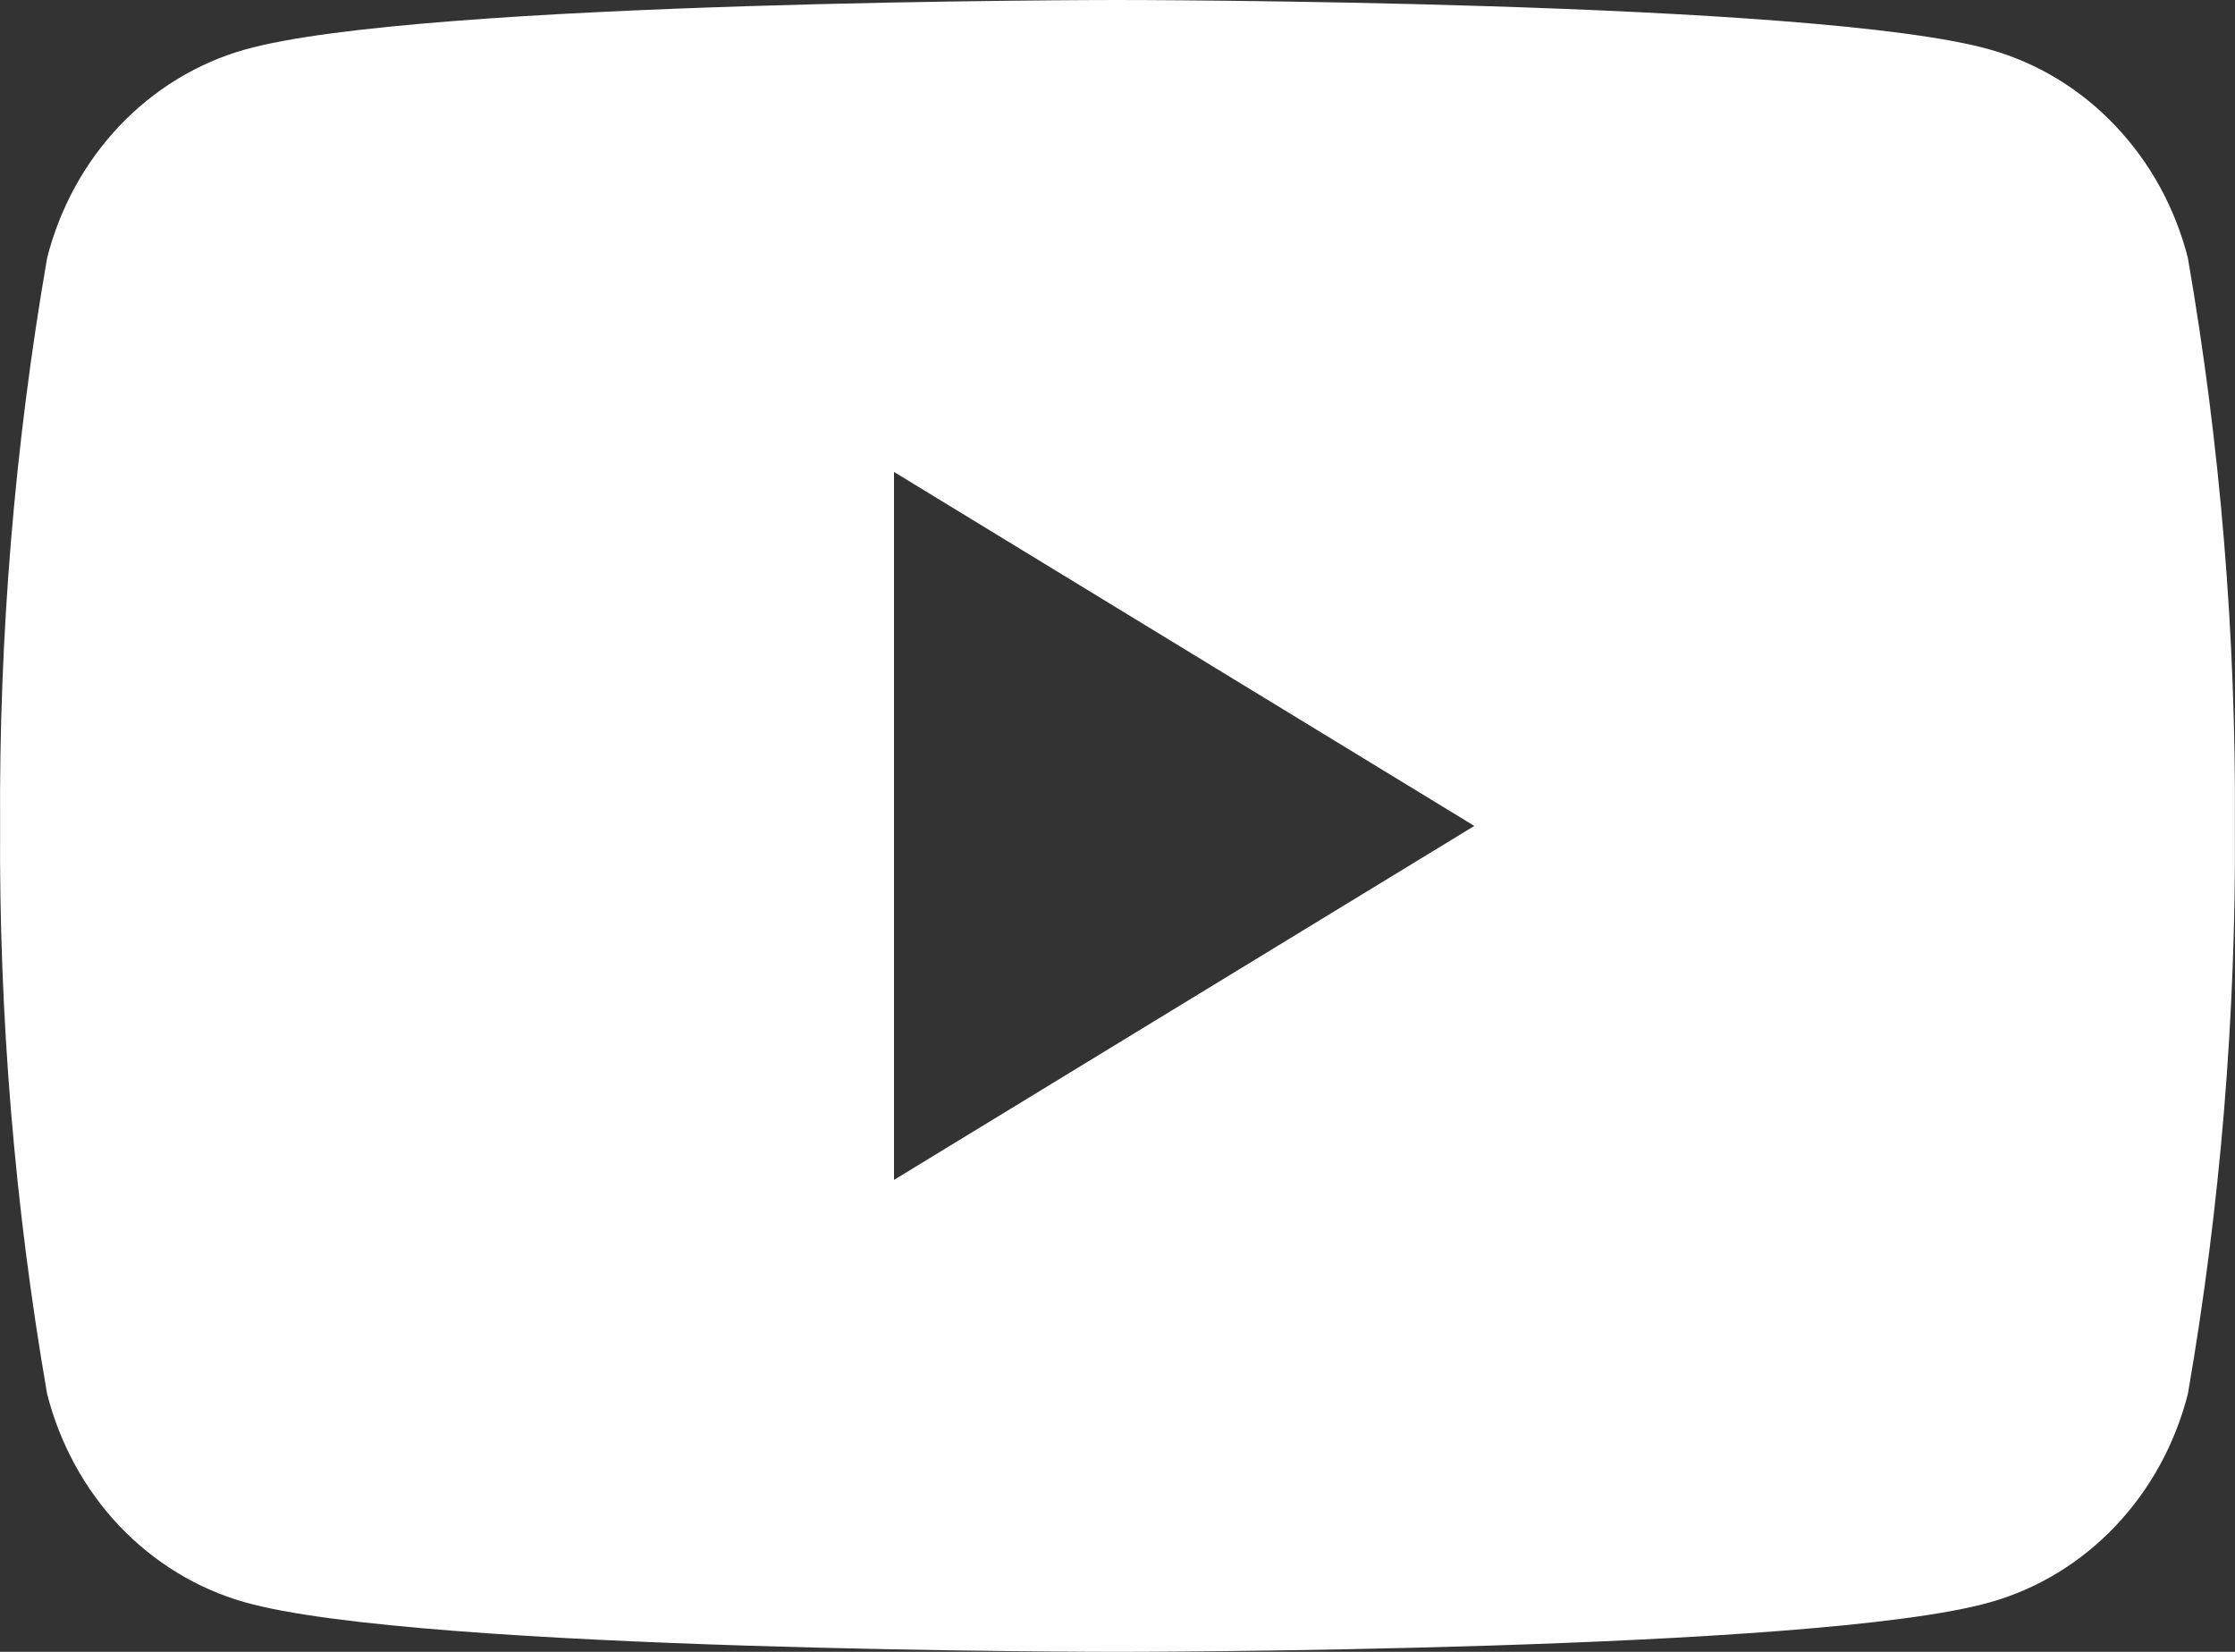 <?xml version="1.0" encoding="UTF-8"?>
<svg xmlns="http://www.w3.org/2000/svg" width="23" height="17" viewBox="0 0 23 17" fill="none">
  <rect x="0" y="0" width="23" height="17" fill="#333333" stroke="none"/>
  <path d="M22.515 2.654C22.384 2.141 22.128 1.673 21.771 1.297C21.416 0.921 20.972 0.65 20.486 0.512C18.695 1.55094e-07 11.5 0 11.5 0C11.5 0 4.305 1.55094e-07 2.514 0.512C2.028 0.65 1.585 0.921 1.228 1.297C0.872 1.673 0.616 2.141 0.485 2.654C0.151 4.582 -0.011 6.54 0.001 8.5C-0.011 10.46 0.151 12.418 0.485 14.346C0.616 14.859 0.872 15.328 1.228 15.704C1.585 16.079 2.028 16.35 2.514 16.488C4.305 17 11.5 17 11.5 17C11.5 17 18.695 17 20.486 16.488C20.972 16.35 21.416 16.079 21.771 15.704C22.128 15.328 22.384 14.859 22.515 14.346C22.849 12.418 23.011 10.46 22.999 8.5C23.011 6.54 22.849 4.582 22.515 2.654ZM9.2 12.143V4.857L15.172 8.5L9.2 12.143Z" fill="white"></path>
</svg>
